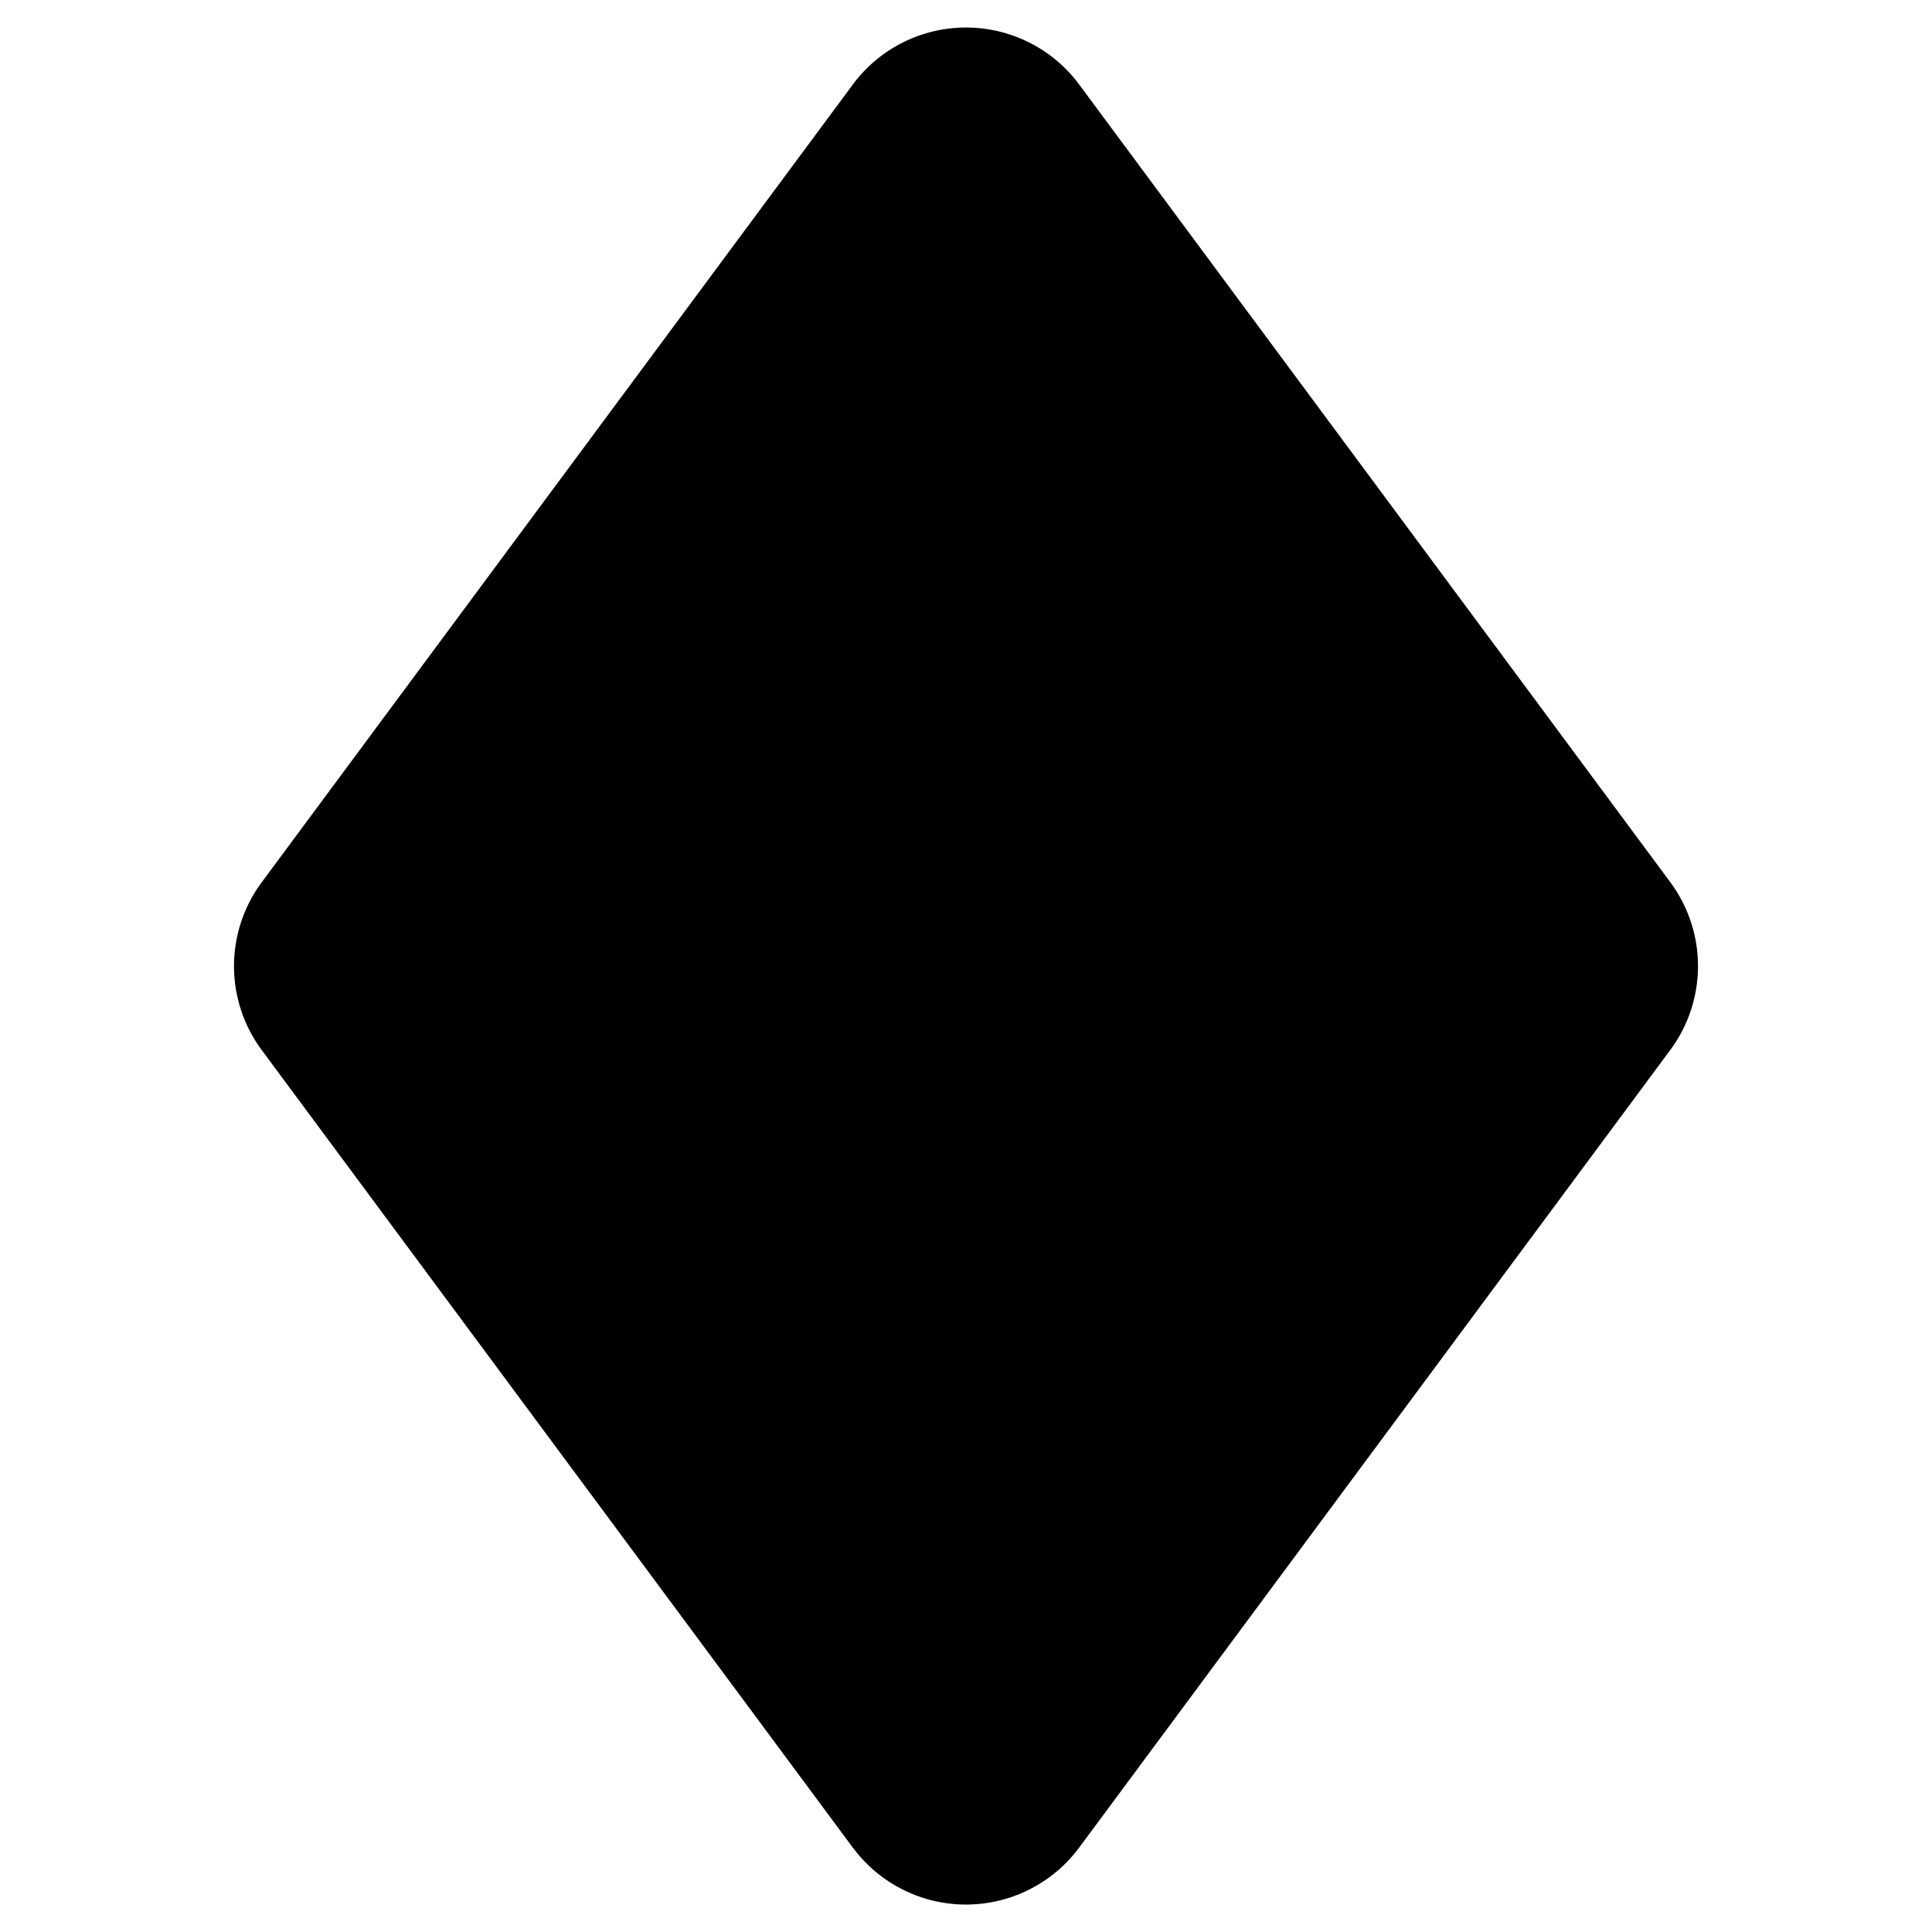 <svg xmlns="http://www.w3.org/2000/svg" fill="none" viewBox="0 0 24 24"><path fill="#000000" fill-rule="evenodd" d="M10.594 22.951a1.75 1.75 0 0 0 2.812 0l7.343 -9.908a1.75 1.75 0 0 0 0 -2.084L13.406 1.05a1.75 1.75 0 0 0 -2.812 0l-7.343 9.91a1.75 1.75 0 0 0 0 2.084l7.343 9.908Z" clip-rule="evenodd" stroke-width="1"></path></svg>